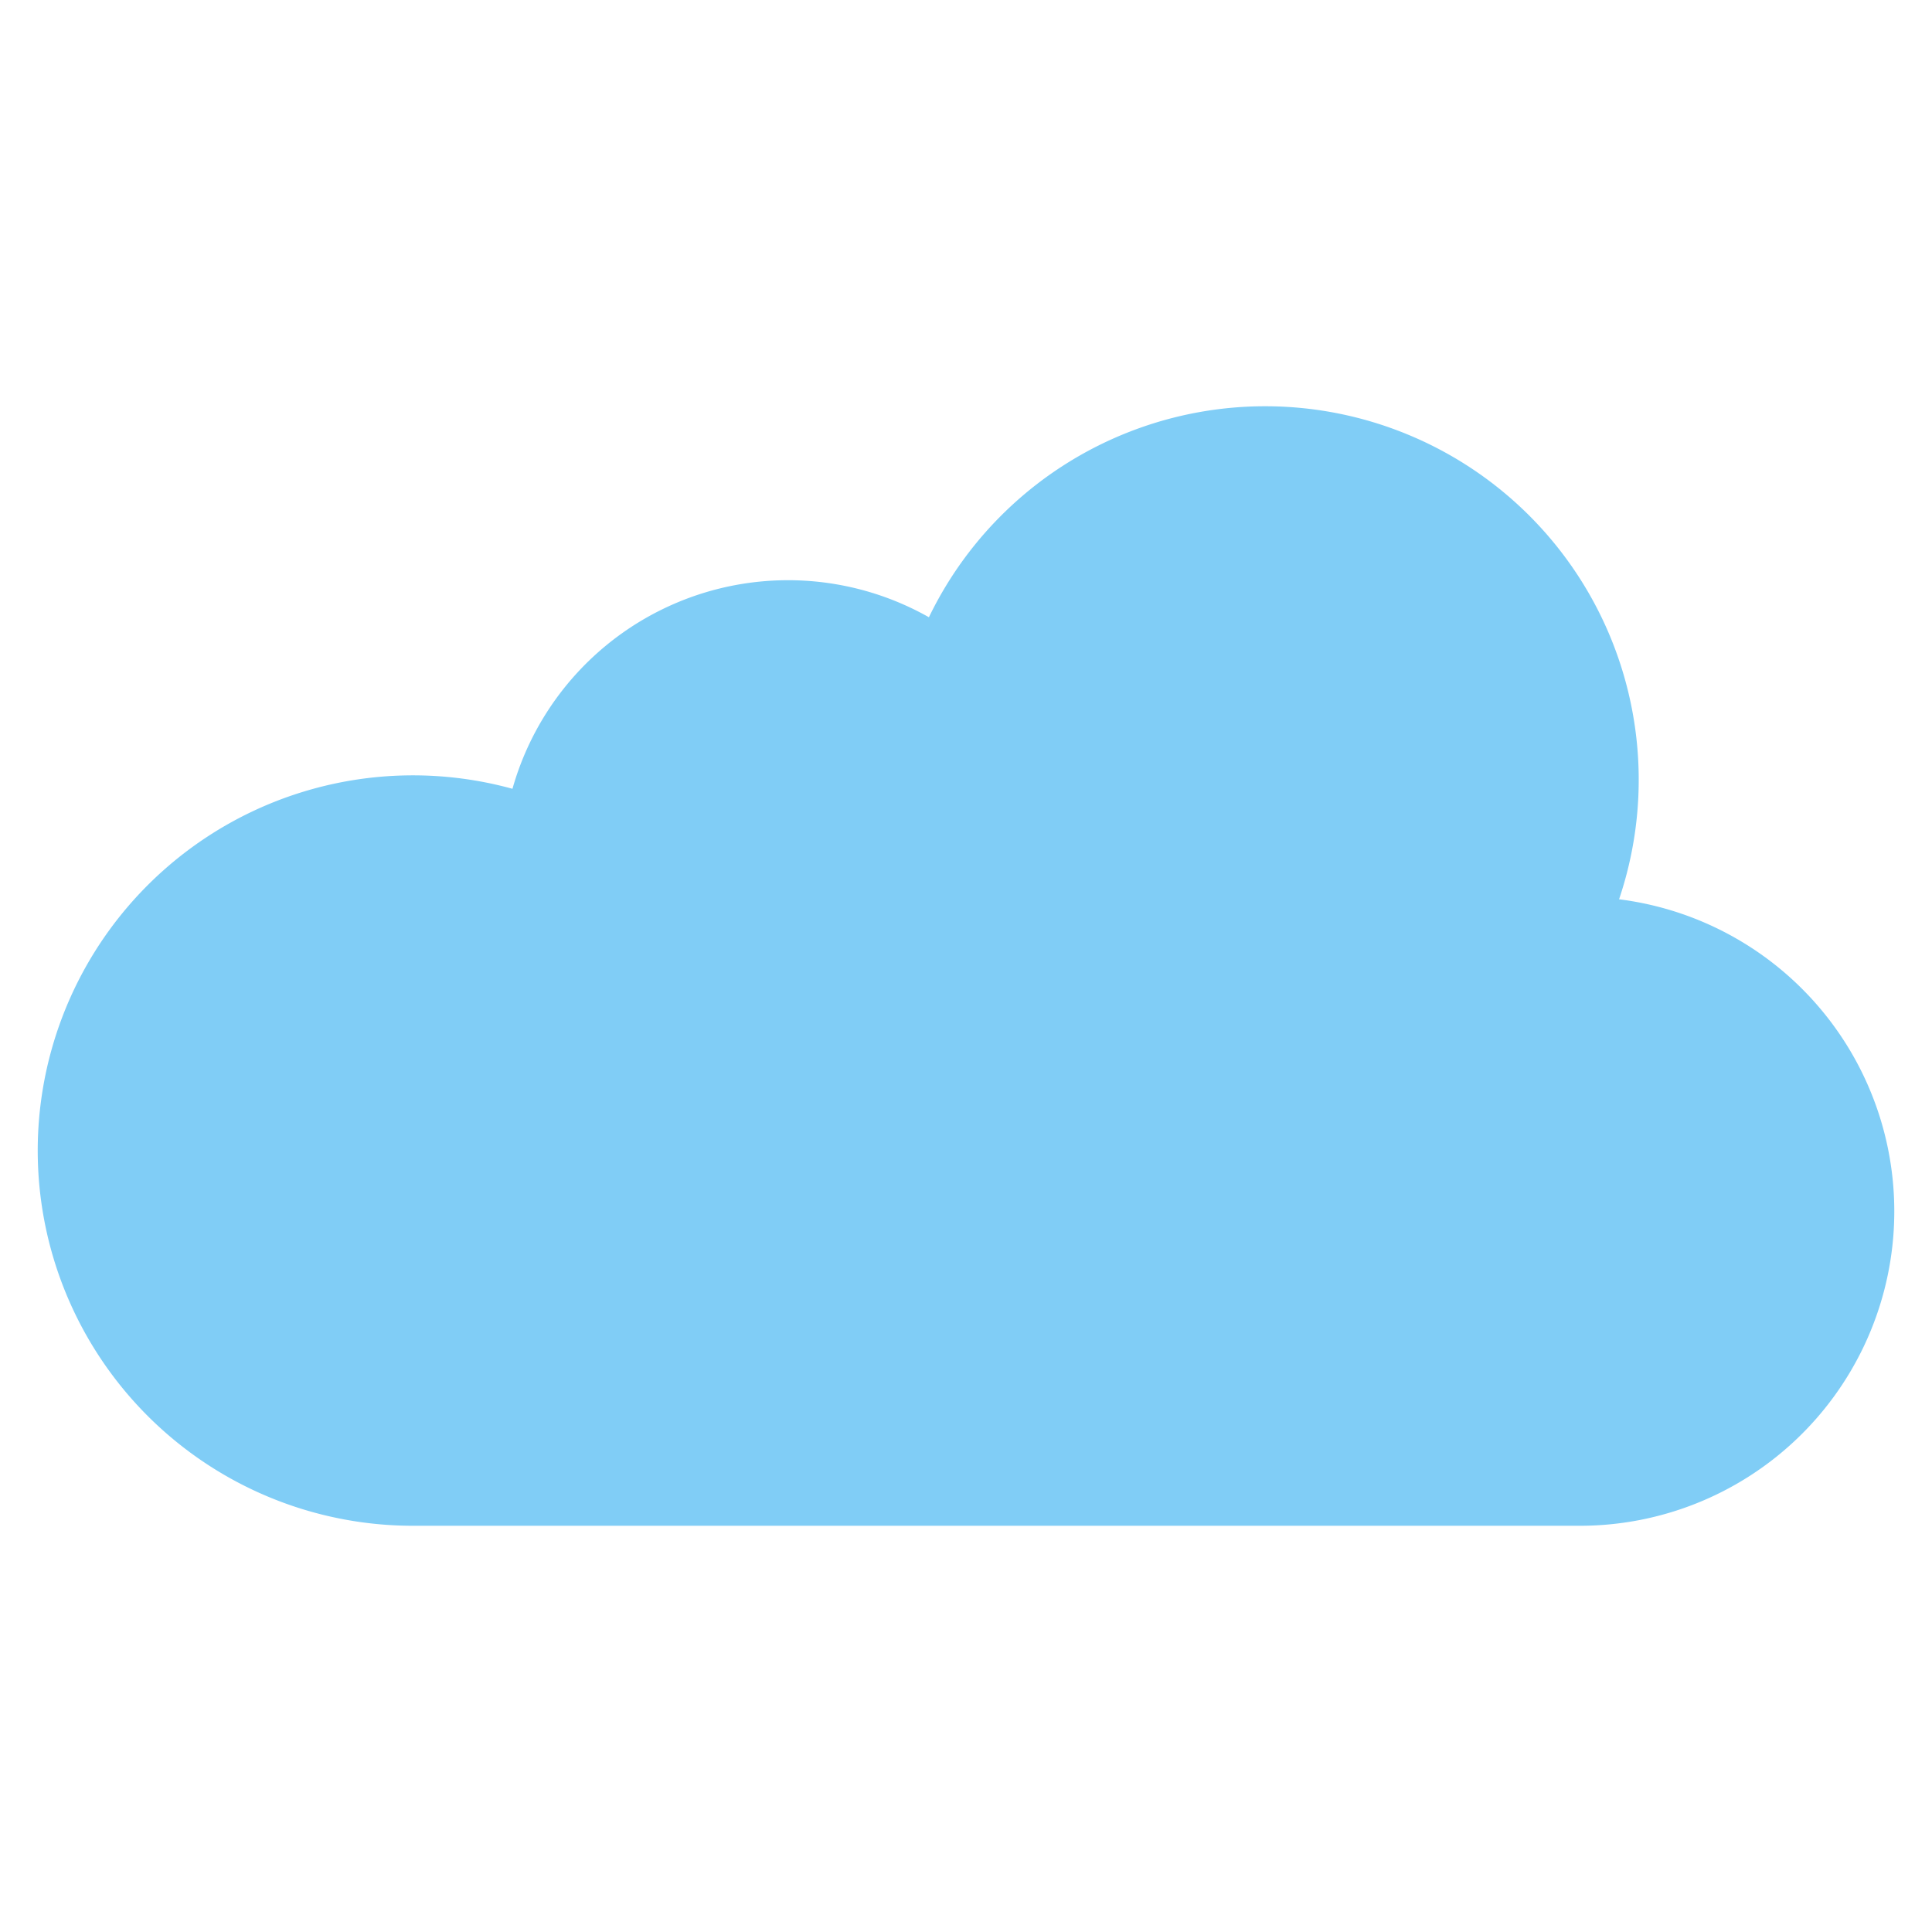 <svg id="Flat_final" height="512" viewBox="0 0 512 512" width="512" xmlns="http://www.w3.org/2000/svg" data-name="Flat final"><path d="m429.071 238.32a98.983 98.983 0 0 0 -182.9-74.744 75.886 75.886 0 0 0 -110.361 45.462 99.435 99.435 0 1 0 -26.382 195.308h309.223a83.339 83.339 0 0 0 10.42-166.026z" fill="#80cdf6"/></svg>